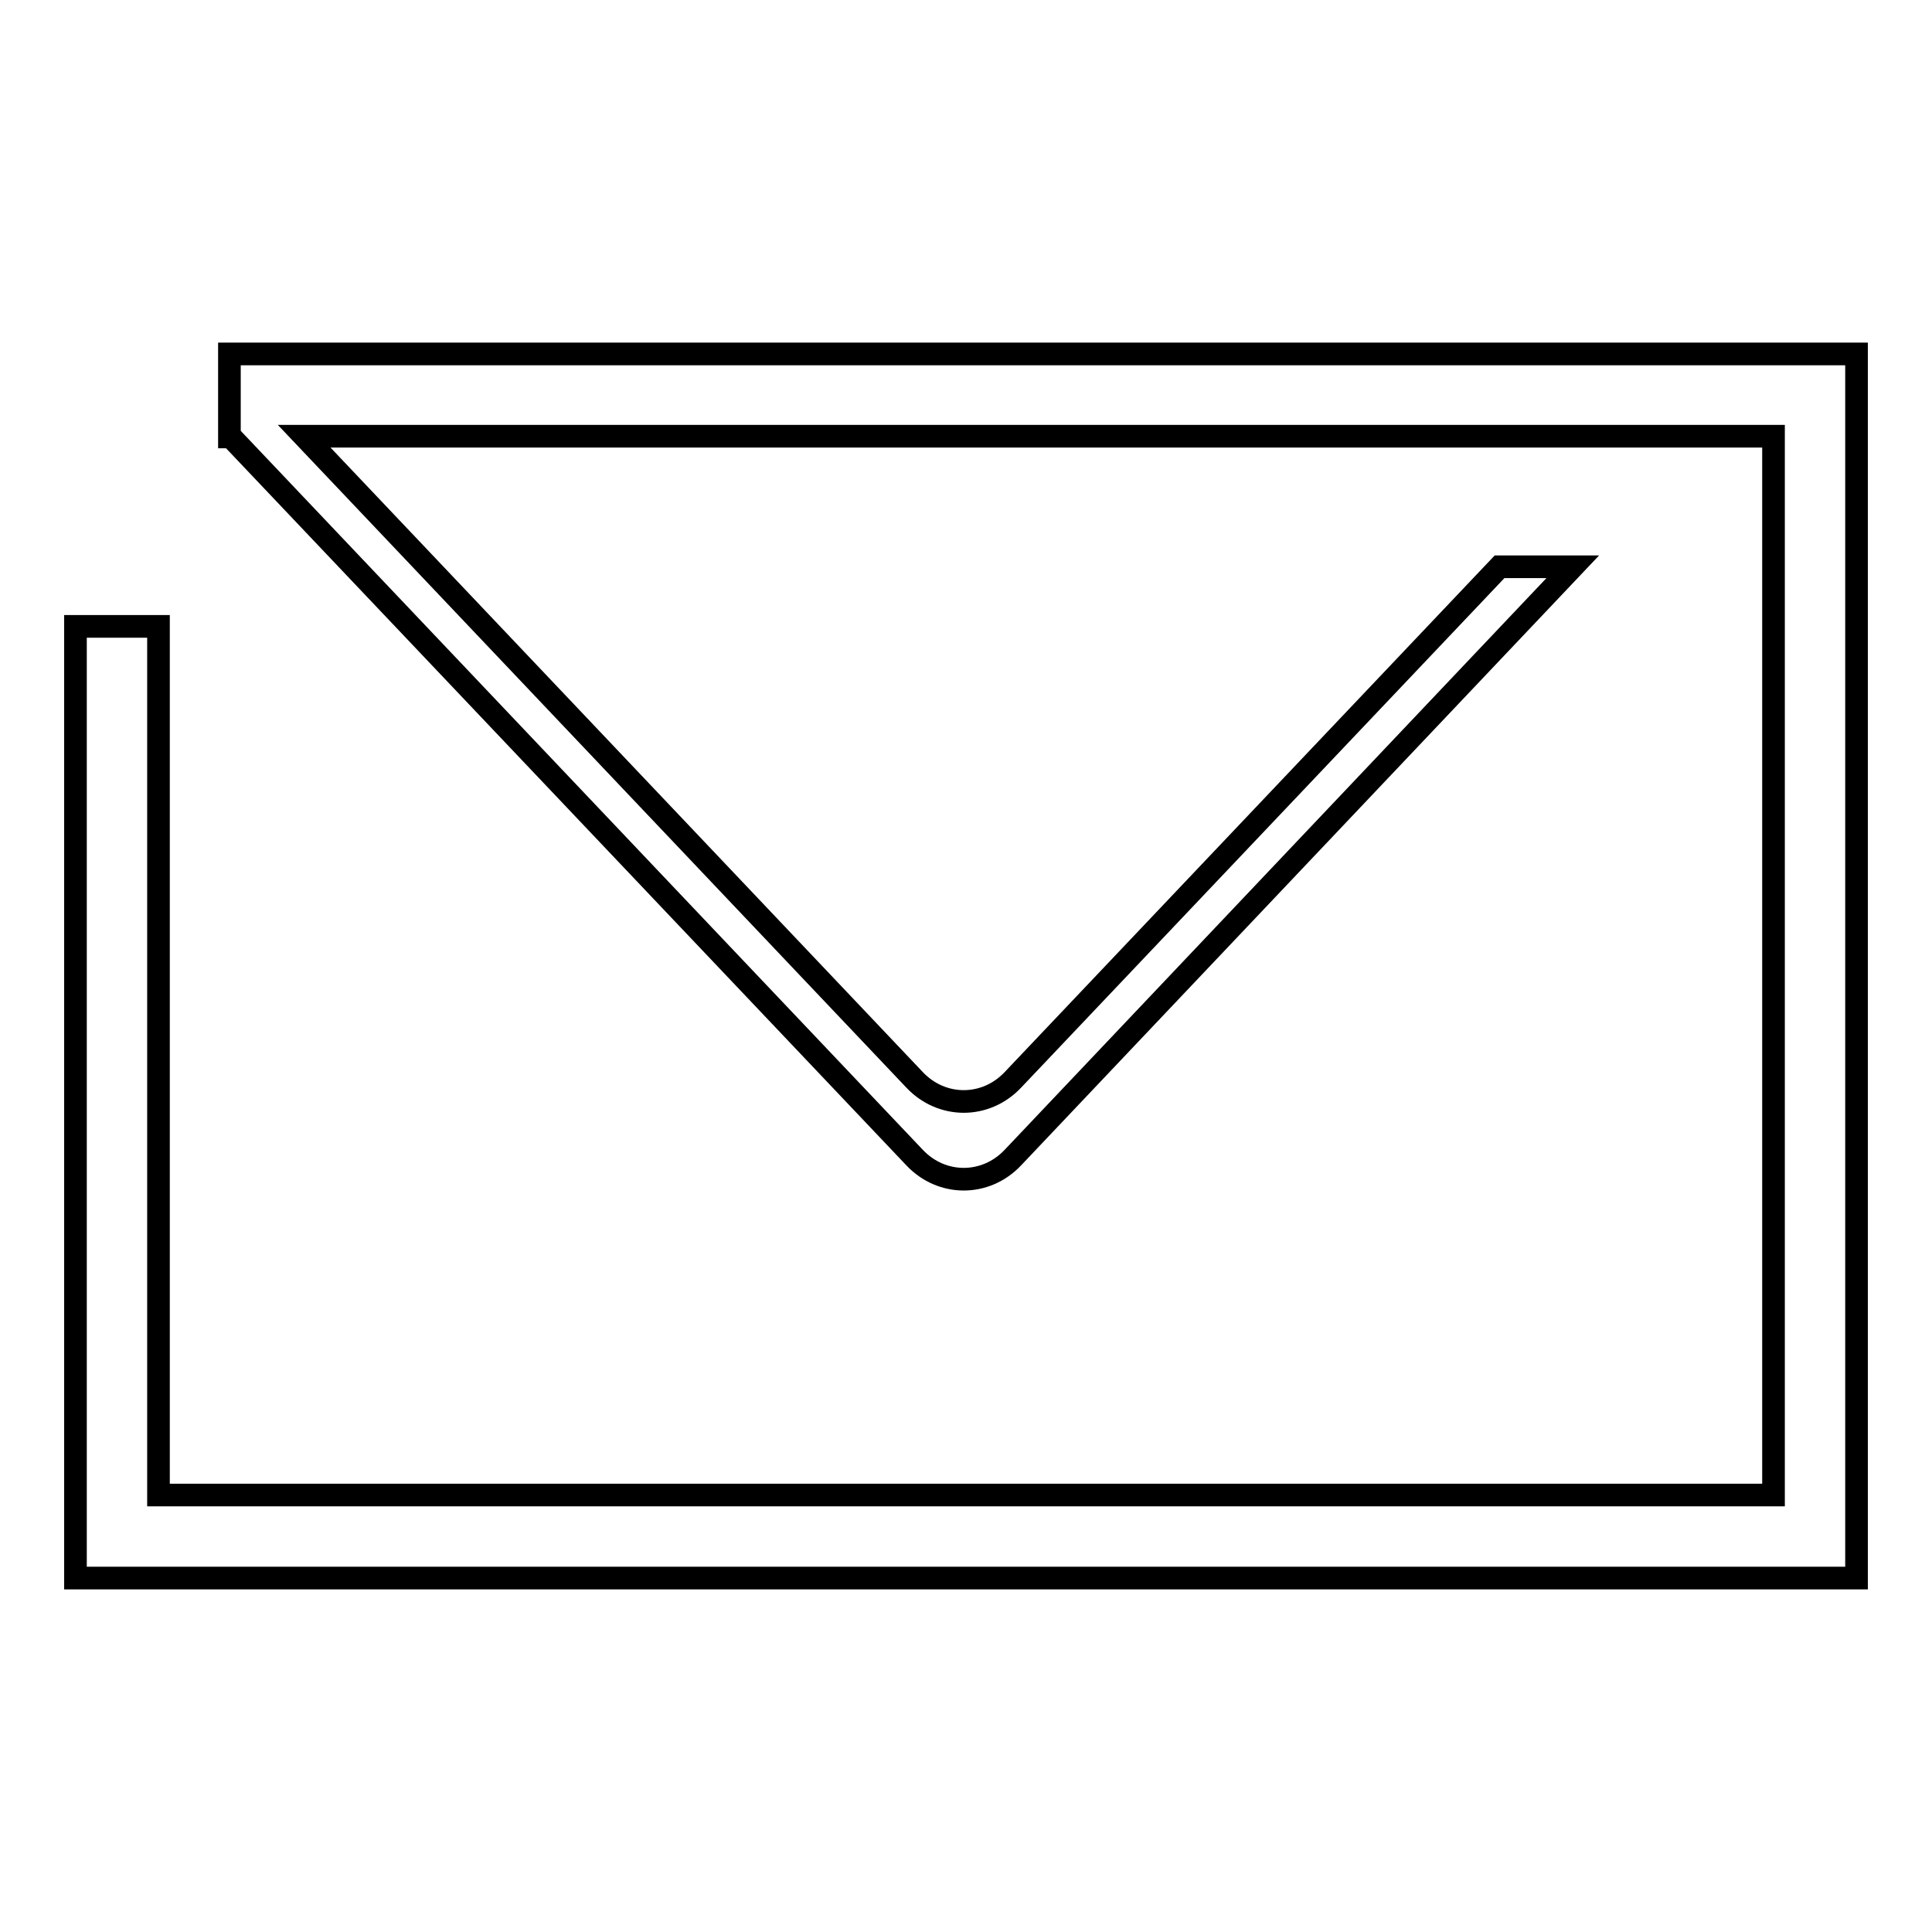 <?xml version="1.0" encoding="utf-8"?>
<!-- Svg Vector Icons : http://www.onlinewebfonts.com/icon -->
<!DOCTYPE svg PUBLIC "-//W3C//DTD SVG 1.1//EN" "http://www.w3.org/Graphics/SVG/1.1/DTD/svg11.dtd">
<svg version="1.1" xmlns="http://www.w3.org/2000/svg" xmlns:xlink="http://www.w3.org/1999/xlink" x="0px" y="0px" viewBox="0 0 256 256" enable-background="new 0 0 256 256" xml:space="preserve">
<g><g><path stroke-width="3" fill-opacity="0" stroke="#000000"  d="M30.4,46.9v11h0.2l90.6,95.5c3.6,3.8,9.4,3.8,13,0l74.2-78.3h-9.7l-64.5,68c-3.6,3.8-9.4,3.8-13,0L40.3,57.8H235v140.3H21V83H10v126.1h236V46.9H30.4z"/></g></g>
</svg>